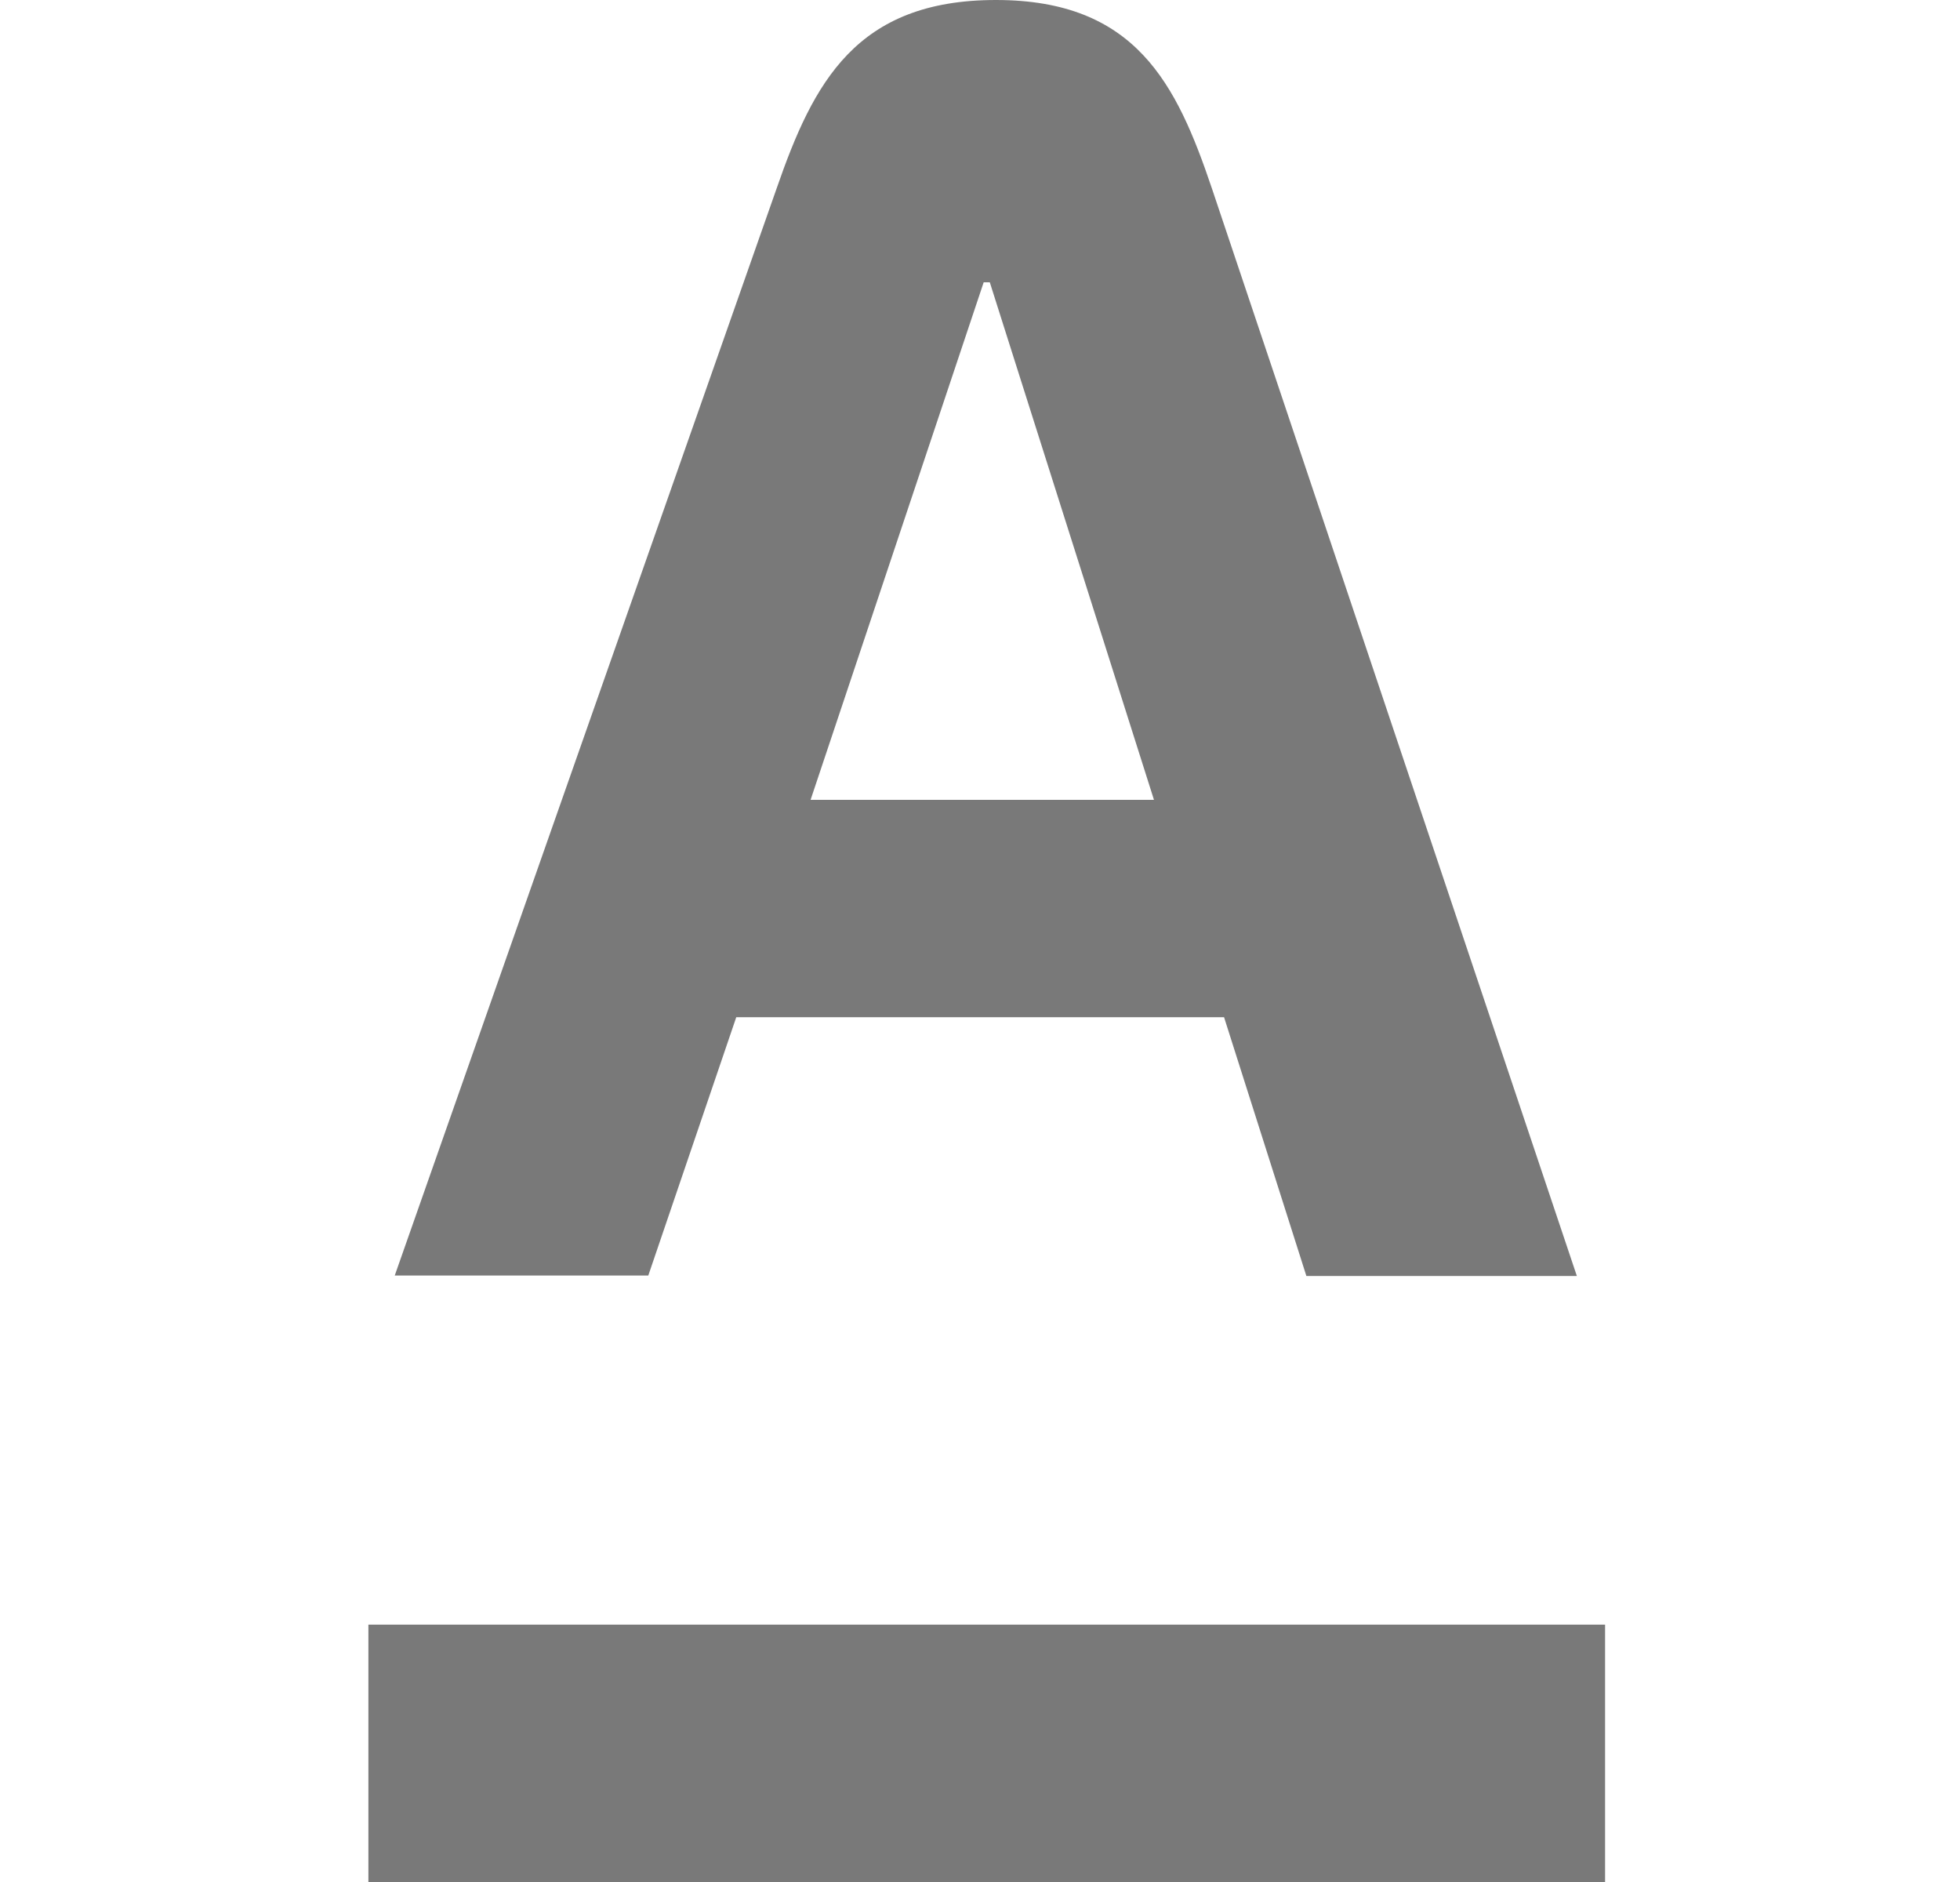 <?xml version="1.0" encoding="UTF-8"?>
<svg xmlns="http://www.w3.org/2000/svg" width="25" height="24" viewBox="0 0 25 24" fill="none">
  <path d="M4.699 20.718H20.473V24H4.699V20.718ZM9.391 12.972H15.613L16.663 16.272H20.113L15.457 2.4C15.007 1.068 14.485 0 12.703 0C10.921 0 10.375 1.05 9.907 2.4L5.035 16.266H8.269L9.391 12.972ZM12.547 3.6H12.625L14.719 10.2H10.339L12.547 3.6Z" fill="#797979"></path>
</svg>
